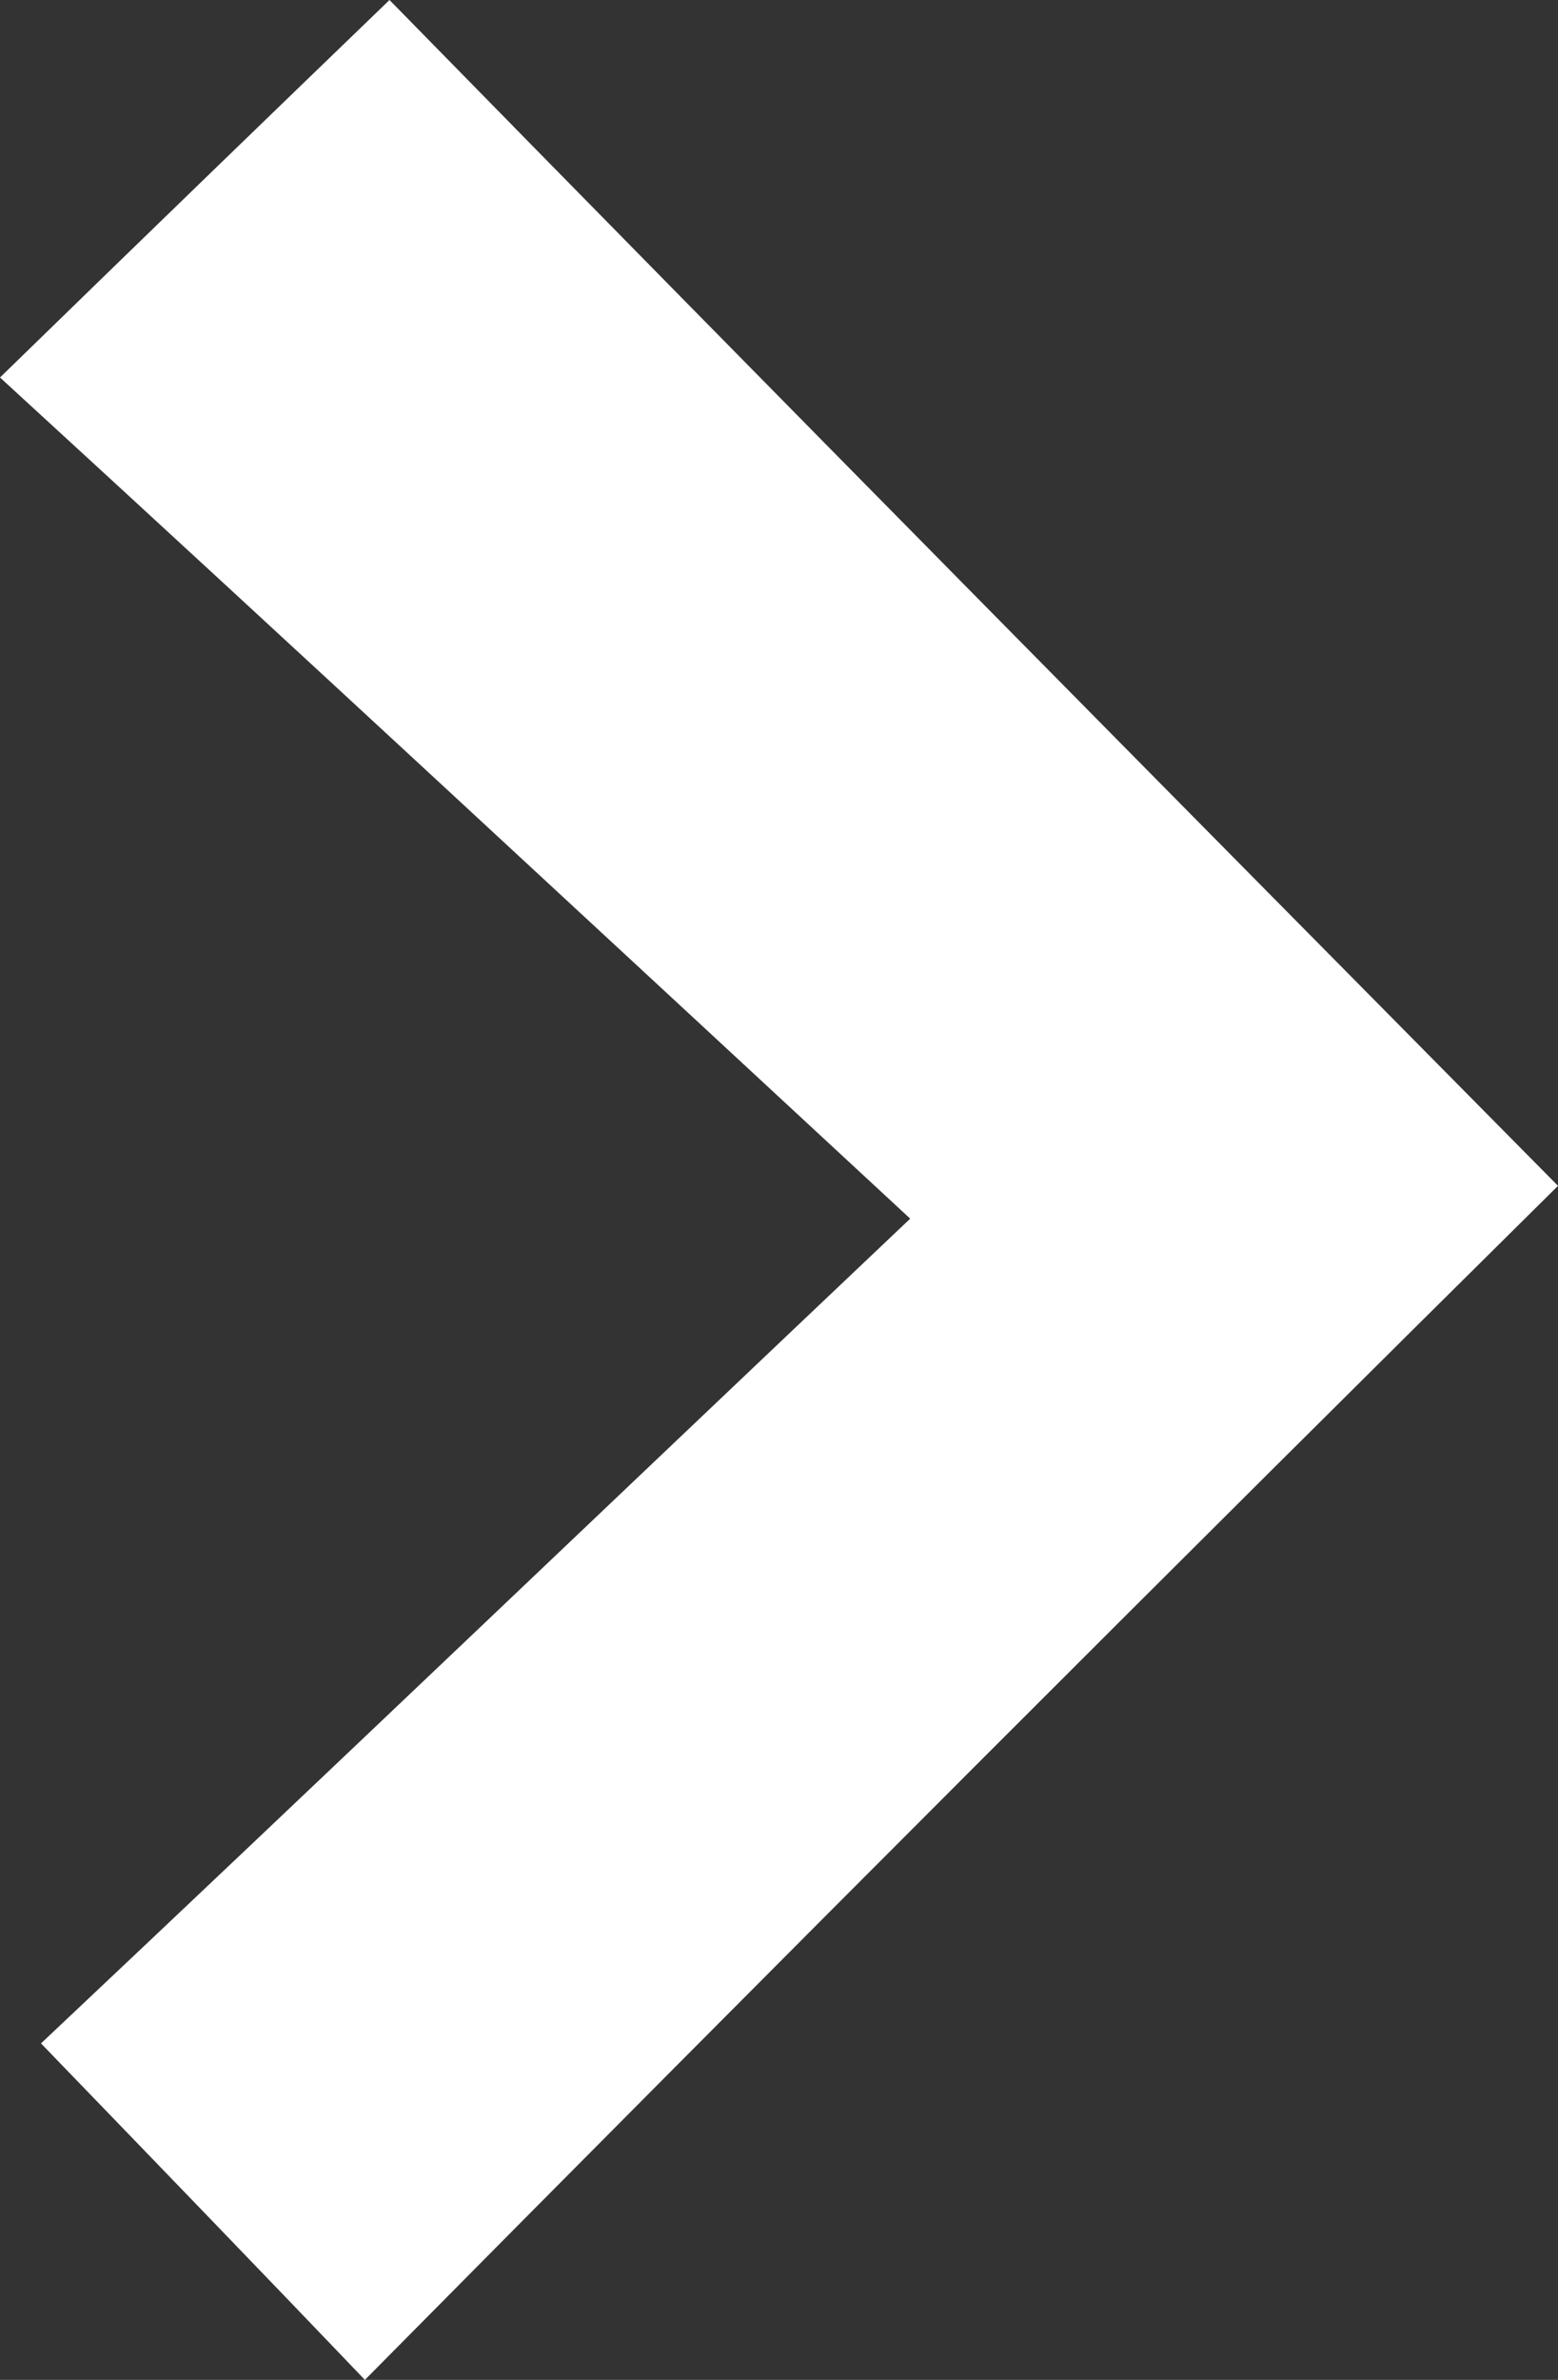 <?xml version="1.0" encoding="utf-8"?>
<!-- Generator: Adobe Illustrator 26.5.0, SVG Export Plug-In . SVG Version: 6.00 Build 0)  -->
<svg version="1.1" id="圖層_1" xmlns="http://www.w3.org/2000/svg" xmlns:xlink="http://www.w3.org/1999/xlink" x="0px" y="0px"
	 width="38px" height="58px" viewBox="0 0 38 58" style="enable-background:new 0 0 38 58;" xml:space="preserve">
<rect x="0" y="0" width="38" height="58" fill="#333333" stroke="none"/>
<style type="text/css">
	.st0{fill:#FFFFFF;}
</style>
<path class="st0" d="M8.9,58c-2.2-2.3-5-5.2-7.9-8.2c6.9-6.5,13.6-12.9,21.2-20.1C14.1,22.2,7.2,15.8,0,9.2C3.8,5.5,6.7,2.7,9.5,0
	C19.1,9.8,28.8,19.6,38,28.9C28.8,38,19,47.8,8.9,58z"/>
</svg>
